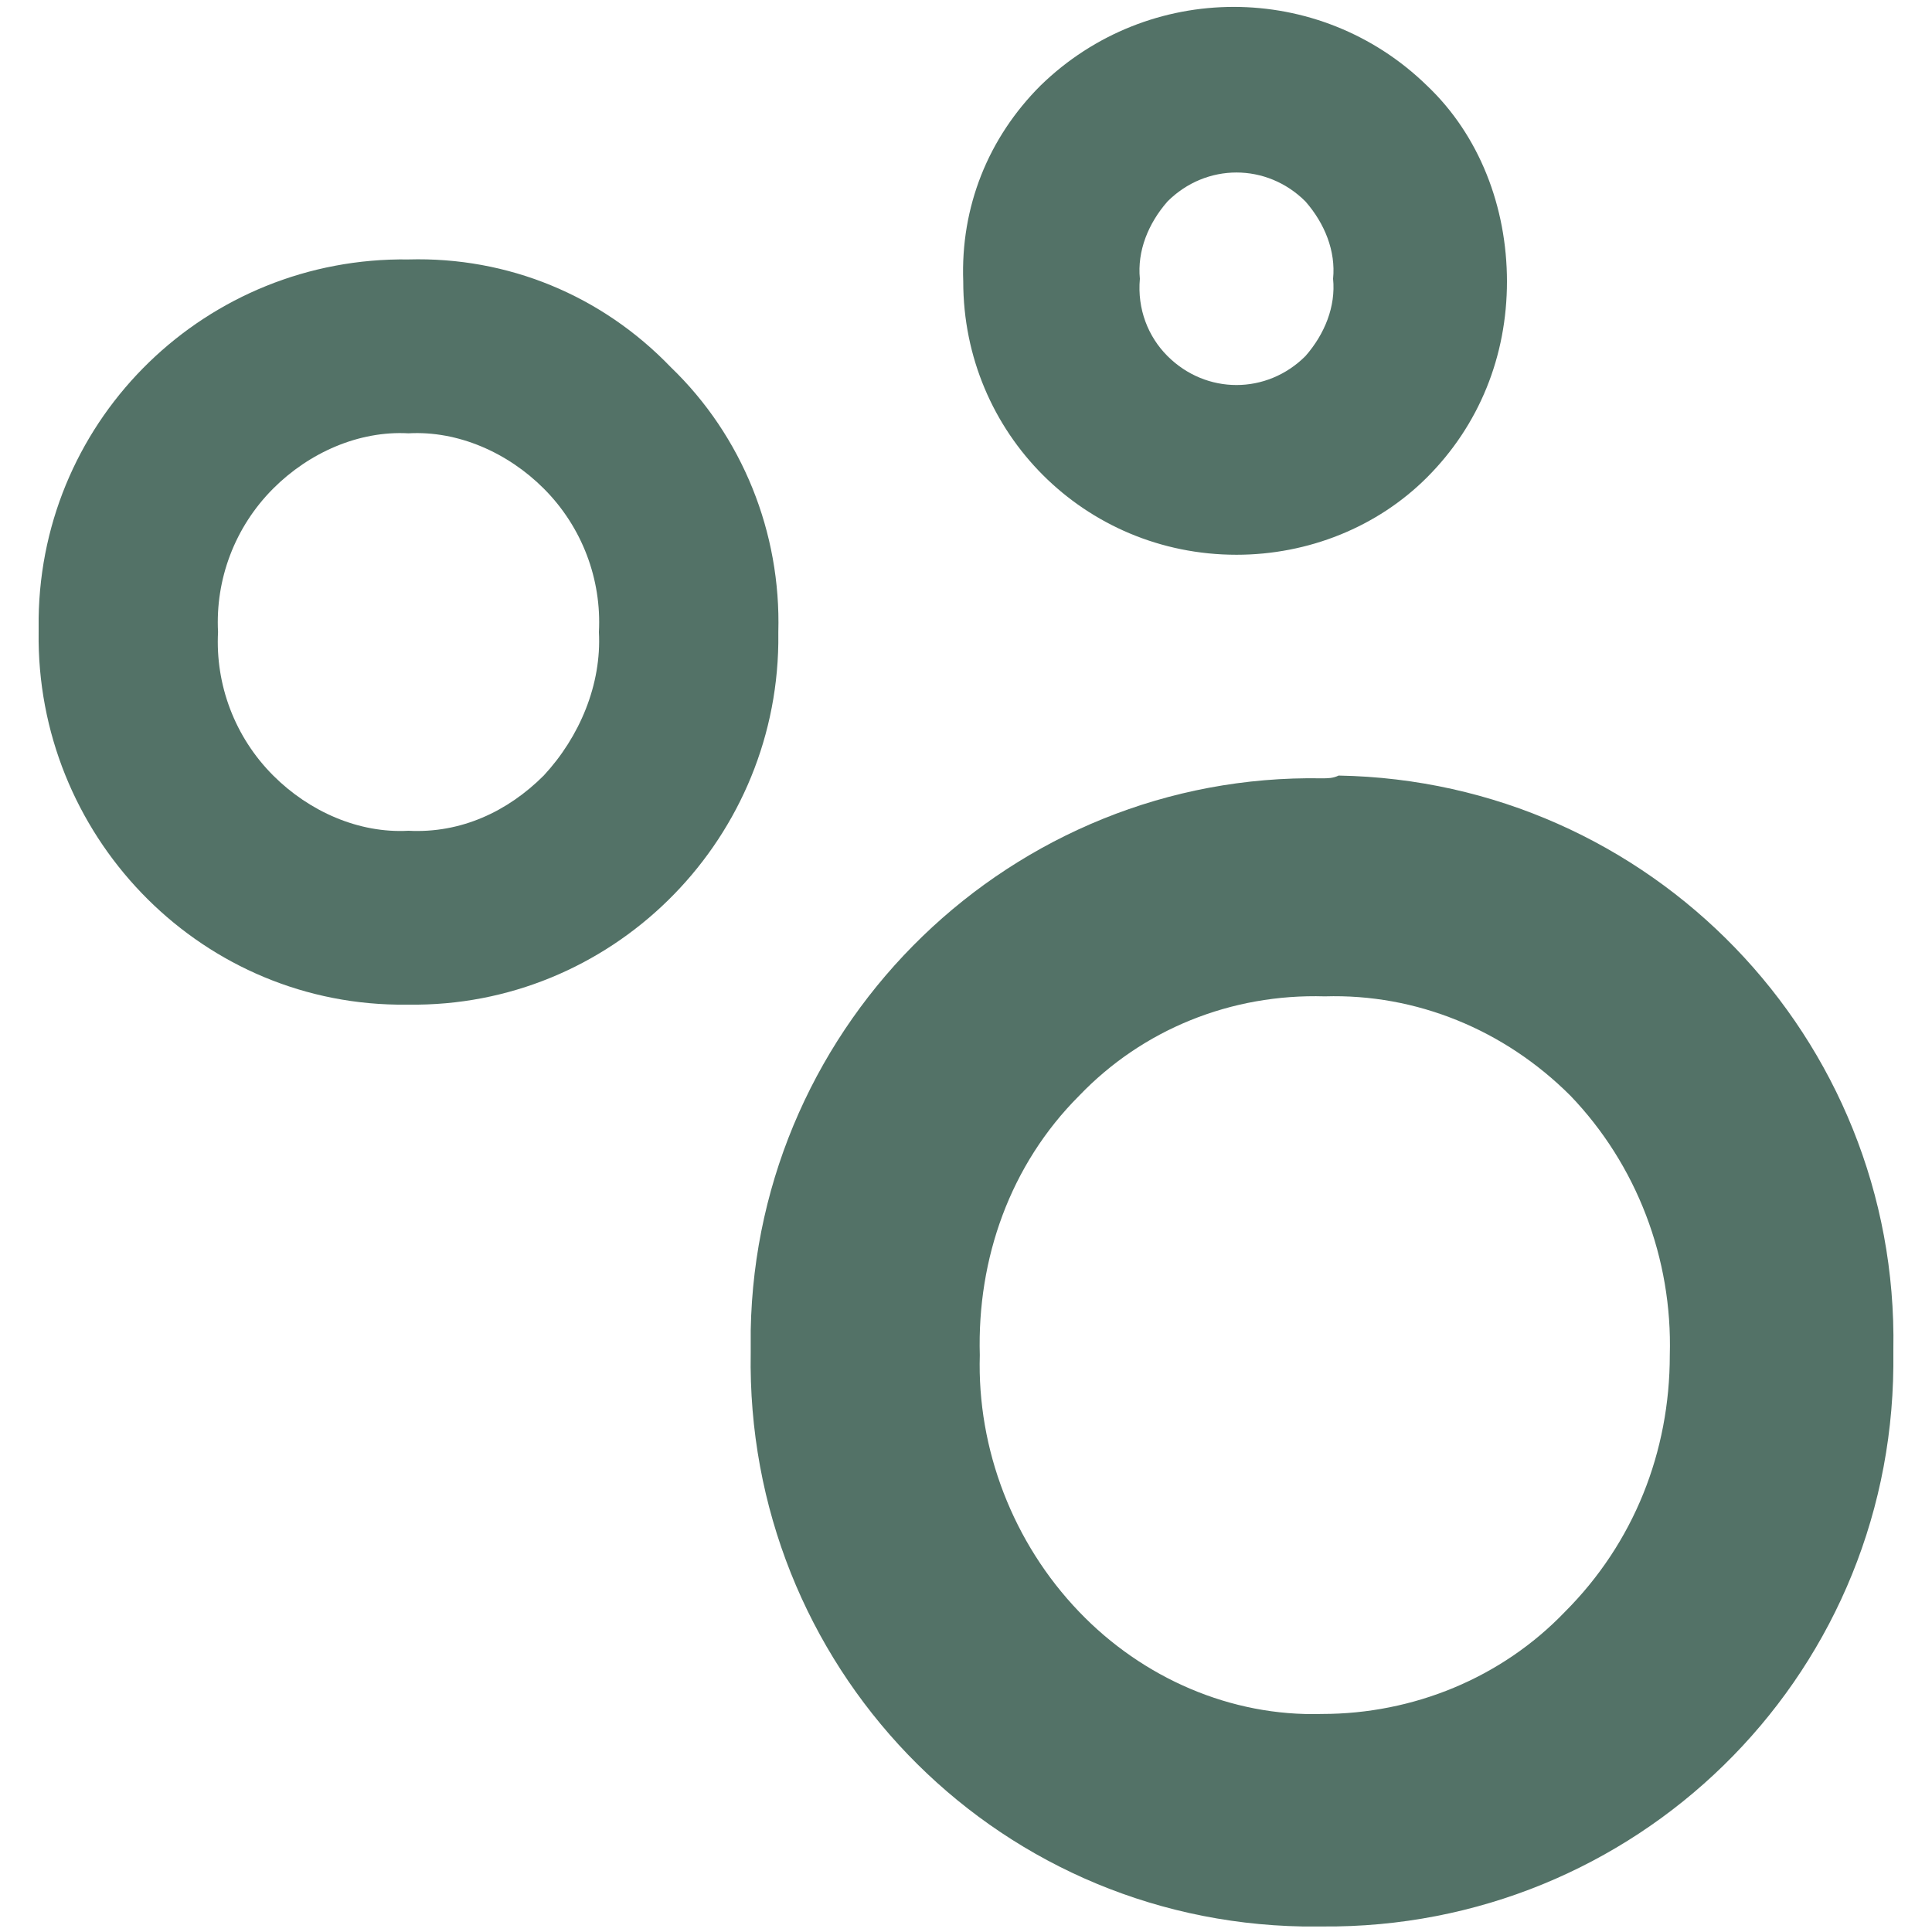 <?xml version="1.0" encoding="utf-8"?>
<!-- Generator: Adobe Illustrator 26.0.1, SVG Export Plug-In . SVG Version: 6.00 Build 0)  -->
<svg version="1.1" id="Calque_1" xmlns="http://www.w3.org/2000/svg" xmlns:xlink="http://www.w3.org/1999/xlink" x="0px" y="0px"
	 viewBox="0 0 70 70" style="enable-background:new 0 0 70 70;" xml:space="preserve">
<style type="text/css">
	.st0{fill:#537267;}
</style>
<path class="st0" d="M51.7,3.1c-3.9-3.8-10.1-3.8-14,0c-1.9,1.9-2.9,4.4-2.8,7.1c0,5.5,4.4,9.9,9.9,9.9c2.6,0,5.1-1,6.9-2.8
	c1.9-1.9,2.9-4.4,2.9-7.1C54.6,7.5,53.6,4.9,51.7,3.1z M48.3,10.1c0.1,1-0.3,2-1,2.8c-1.4,1.4-3.6,1.4-5,0c0,0,0,0,0,0
	c-0.7-0.7-1.1-1.7-1-2.8c-0.1-1,0.3-2,1-2.8c1.4-1.4,3.6-1.4,5,0c0,0,0,0,0,0C48,8.1,48.4,9.1,48.3,10.1z"/>
<path class="st0" d="M24.3,13.3c-2.5-2.6-5.9-4-9.5-3.9c-7.3-0.1-13.3,5.7-13.4,13c0,0.2,0,0.4,0,0.5c-0.1,7.3,5.7,13.4,13,13.5
	c0.1,0,0.3,0,0.4,0c7.3,0.1,13.3-5.8,13.4-13.1c0-0.1,0-0.2,0-0.4C28.3,19.3,26.9,15.8,24.3,13.3z M19.7,28.1c-1.3,1.3-3,2.1-4.9,2
	c-1.8,0.1-3.6-0.7-4.9-2c-1.4-1.4-2.1-3.3-2-5.2c-0.1-1.9,0.6-3.8,2-5.2c1.3-1.3,3.1-2.1,4.9-2c1.8-0.1,3.6,0.7,4.9,2
	c1.4,1.4,2.1,3.3,2,5.2C21.8,24.8,21,26.7,19.7,28.1z"/>
<path class="st0" d="M47.9,28.2C36.7,28,27.4,37,27.2,48.2c0,0.3,0,0.6,0,0.8c-0.2,11.3,8.7,20.6,20,20.8c0.2,0,0.5,0,0.7,0
	c11.3,0.1,20.6-8.9,20.7-20.3c0-0.2,0-0.4,0-0.6c0.2-11.3-8.8-20.6-20.1-20.8C48.3,28.2,48.1,28.2,47.9,28.2z M56.7,58.4
	c-2.3,2.4-5.5,3.7-8.8,3.7c-3.3,0.1-6.5-1.3-8.8-3.7c-2.4-2.5-3.7-5.9-3.6-9.3c-0.1-3.5,1.1-6.9,3.6-9.4c2.3-2.4,5.5-3.7,8.9-3.6
	c3.3-0.1,6.5,1.2,8.9,3.6c2.4,2.5,3.7,5.9,3.6,9.4C60.5,52.6,59.2,55.9,56.7,58.4z"/>
</svg>
